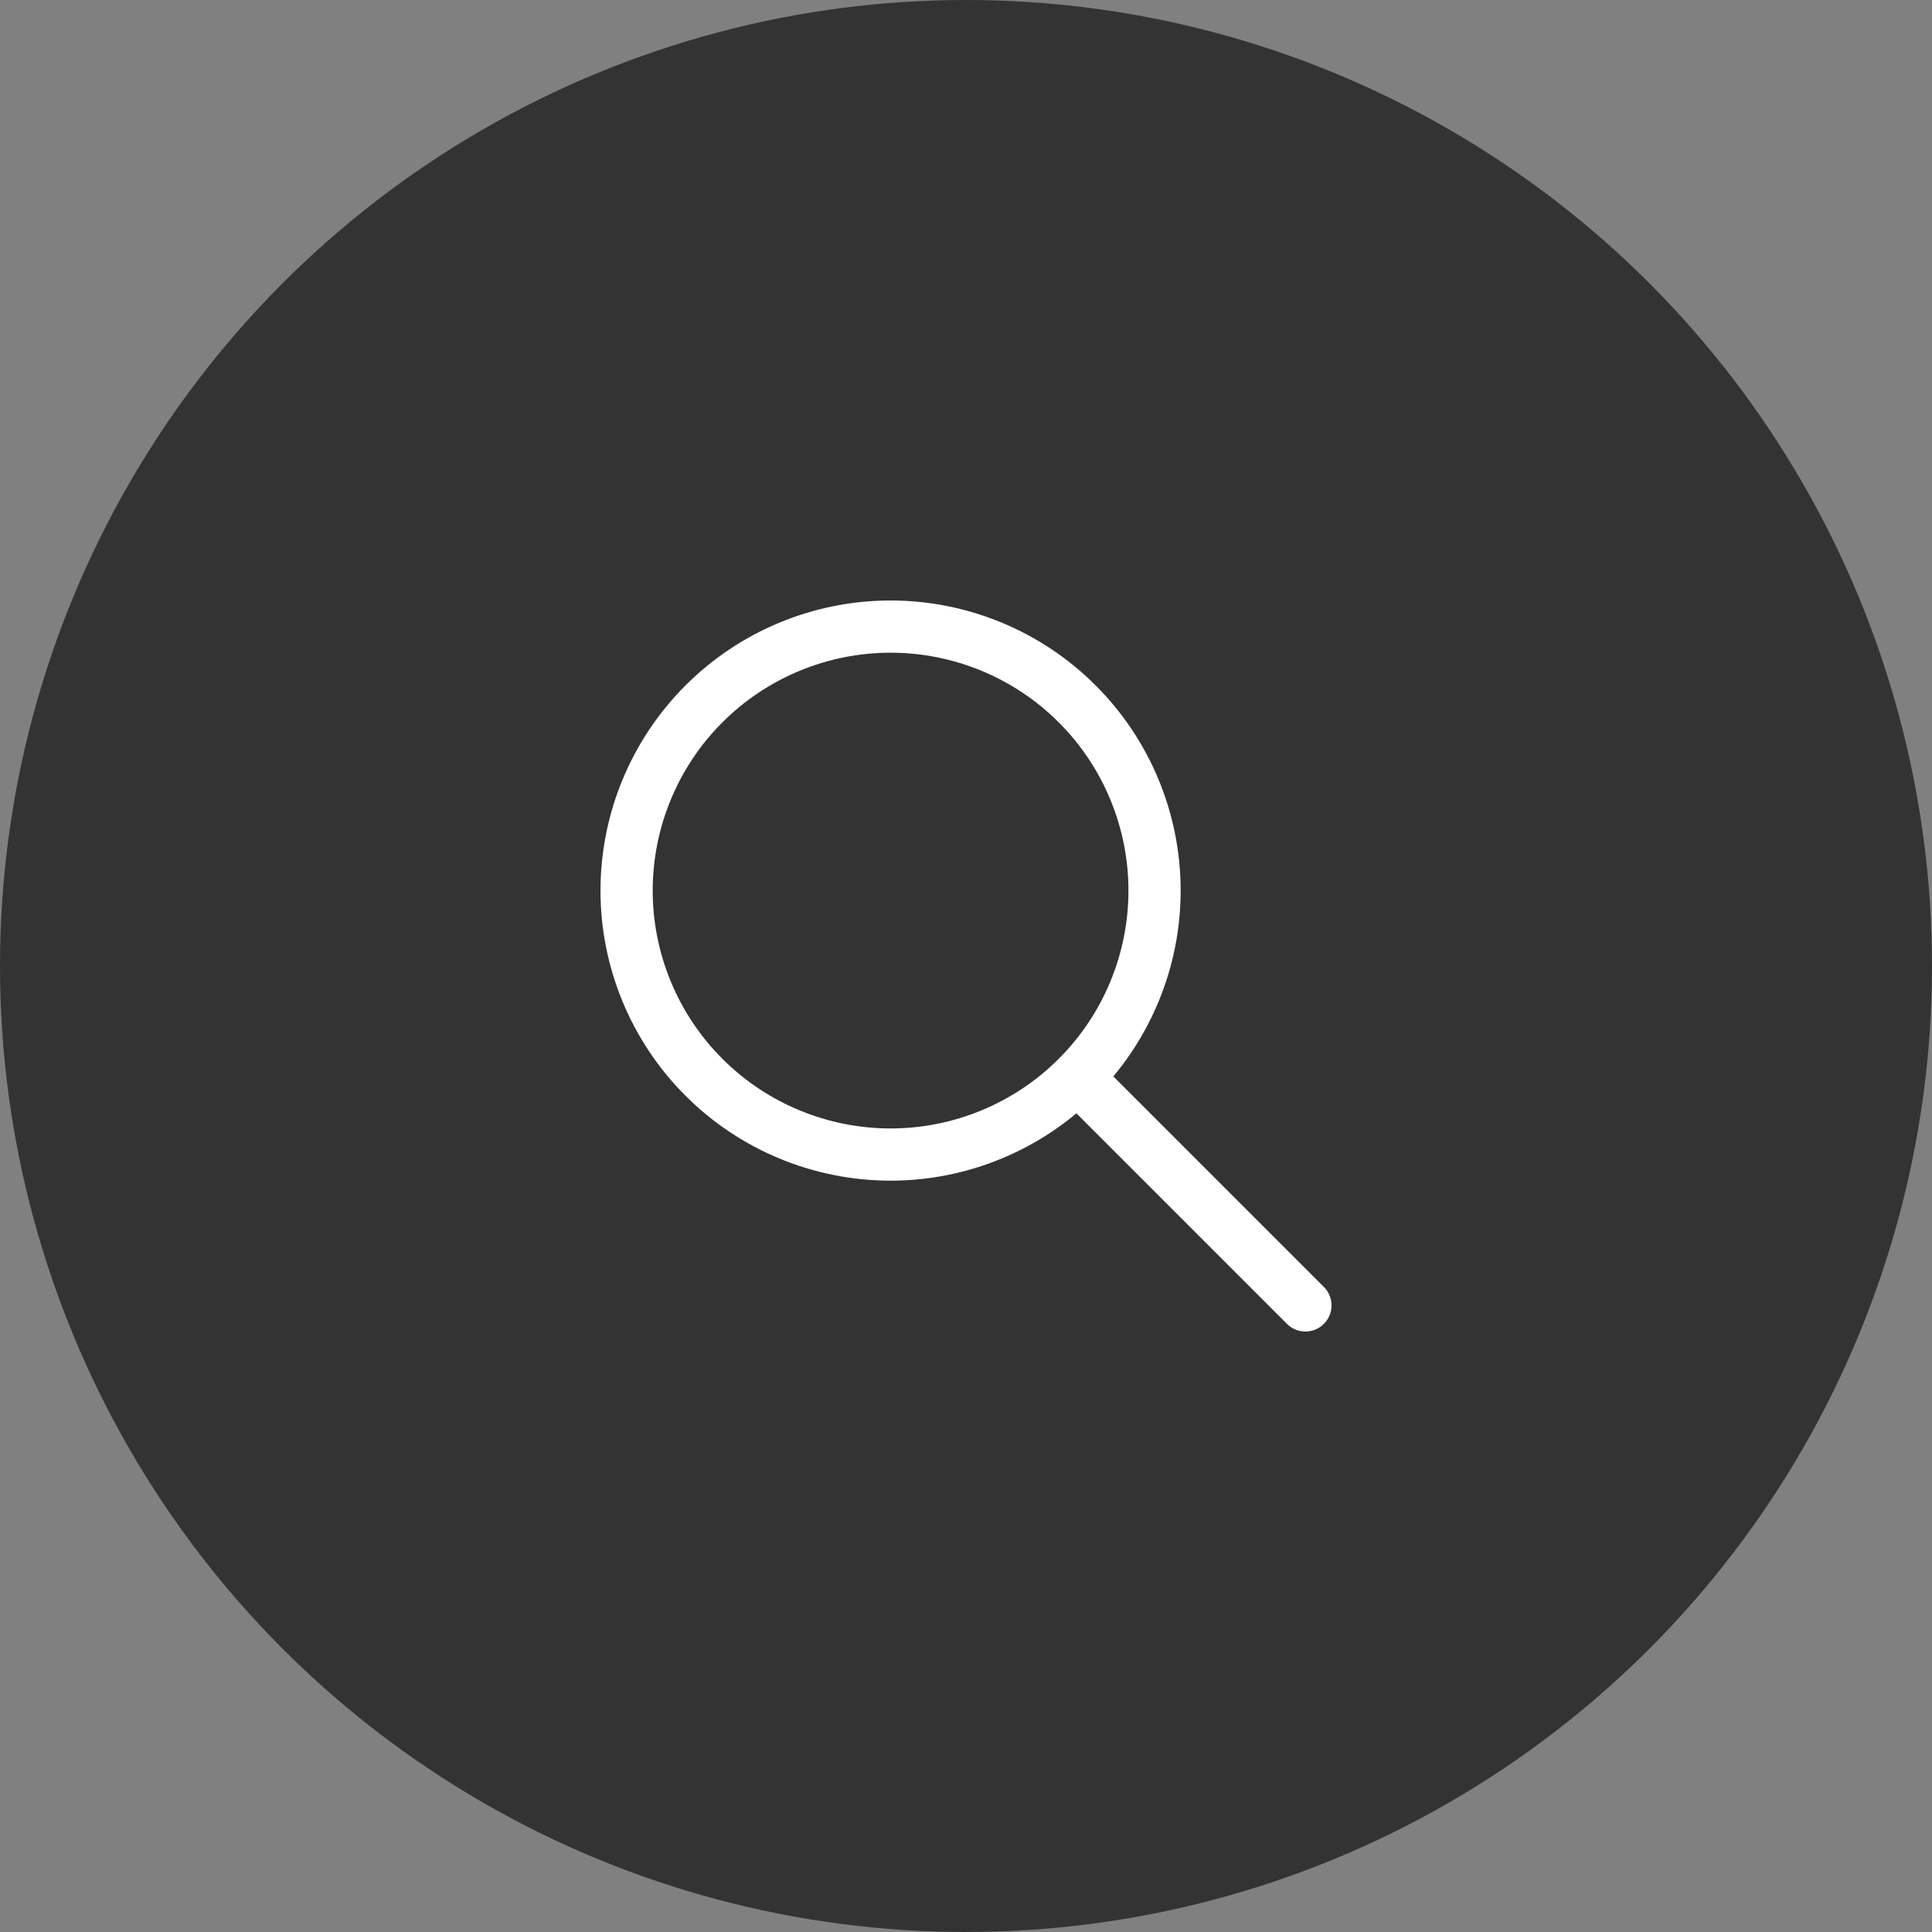 <?xml version="1.0" encoding="UTF-8"?> <svg xmlns="http://www.w3.org/2000/svg" width="37" height="37" viewBox="0 0 37 37" fill="none"><rect x="0" y="0" width="37" height="37" fill="#808080" stroke="none"/><circle cx="18.5" cy="18.5" r="18.5" fill="#333333"></circle><path d="M25 25L20.667 20.667M12 17.056C12 17.72 12.131 18.377 12.385 18.99C12.639 19.604 13.011 20.161 13.481 20.63C13.95 21.1 14.508 21.472 15.121 21.726C15.734 21.98 16.392 22.111 17.056 22.111C17.72 22.111 18.377 21.98 18.99 21.726C19.604 21.472 20.161 21.1 20.63 20.63C21.1 20.161 21.472 19.604 21.726 18.99C21.98 18.377 22.111 17.72 22.111 17.056C22.111 16.392 21.98 15.734 21.726 15.121C21.472 14.508 21.1 13.95 20.63 13.481C20.161 13.011 19.604 12.639 18.99 12.385C18.377 12.131 17.72 12 17.056 12C16.392 12 15.734 12.131 15.121 12.385C14.508 12.639 13.95 13.011 13.481 13.481C13.011 13.95 12.639 14.508 12.385 15.121C12.131 15.734 12 16.392 12 17.056Z" stroke="white" stroke-linecap="round" stroke-linejoin="round"></path></svg> 